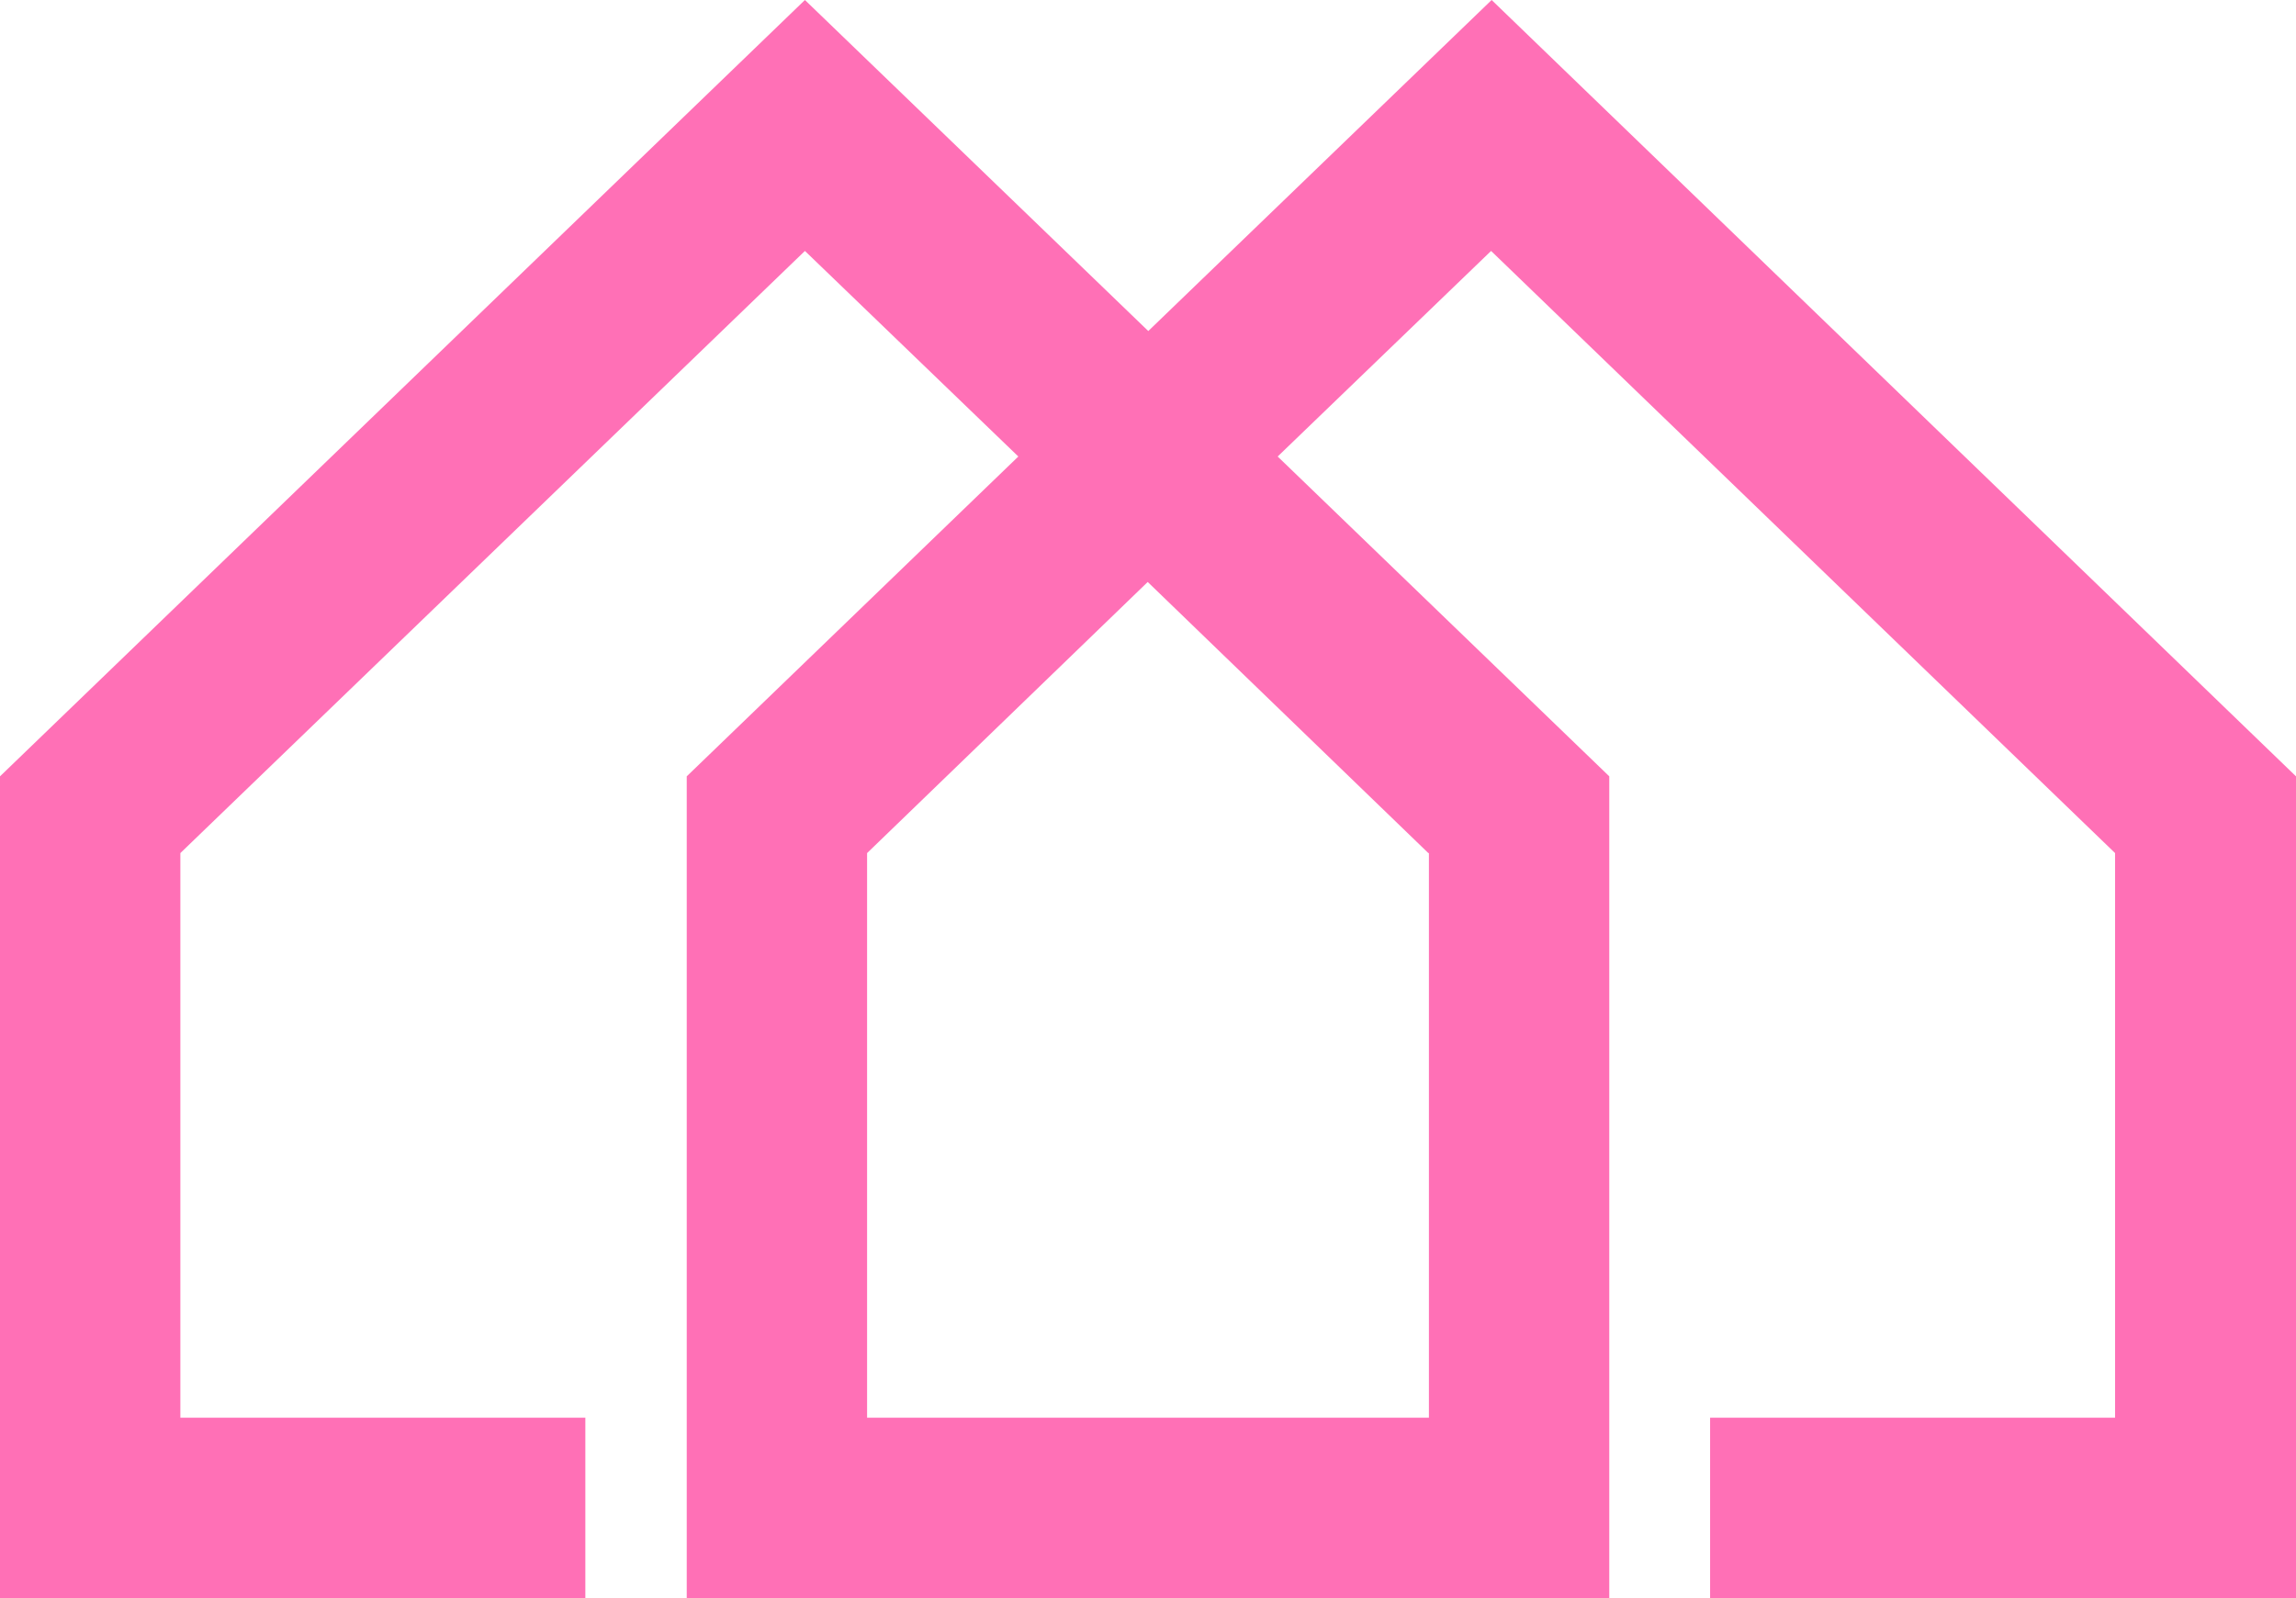 <?xml version="1.0" encoding="UTF-8"?><svg id="Layer_2" xmlns="http://www.w3.org/2000/svg" viewBox="0 0 40.99 28.53"><defs><style>.cls-1{fill:#ff70b6;}</style></defs><g id="design"><path class="cls-1" d="M26.63,0l-6.13,5.91L14.37,0,0,13.86v14.67H10.45v-3.22H3.22V15.23L14.37,4.48l3.81,3.67-5.92,5.71v14.67H28.73V13.86l-5.92-5.71,3.81-3.67,11.14,10.75v10.08h-7.23v3.22h10.46V13.86L26.63,0Zm-1.12,15.23v10.08H15.48V15.23l5.01-4.84,5.01,4.84Z"/></g></svg>